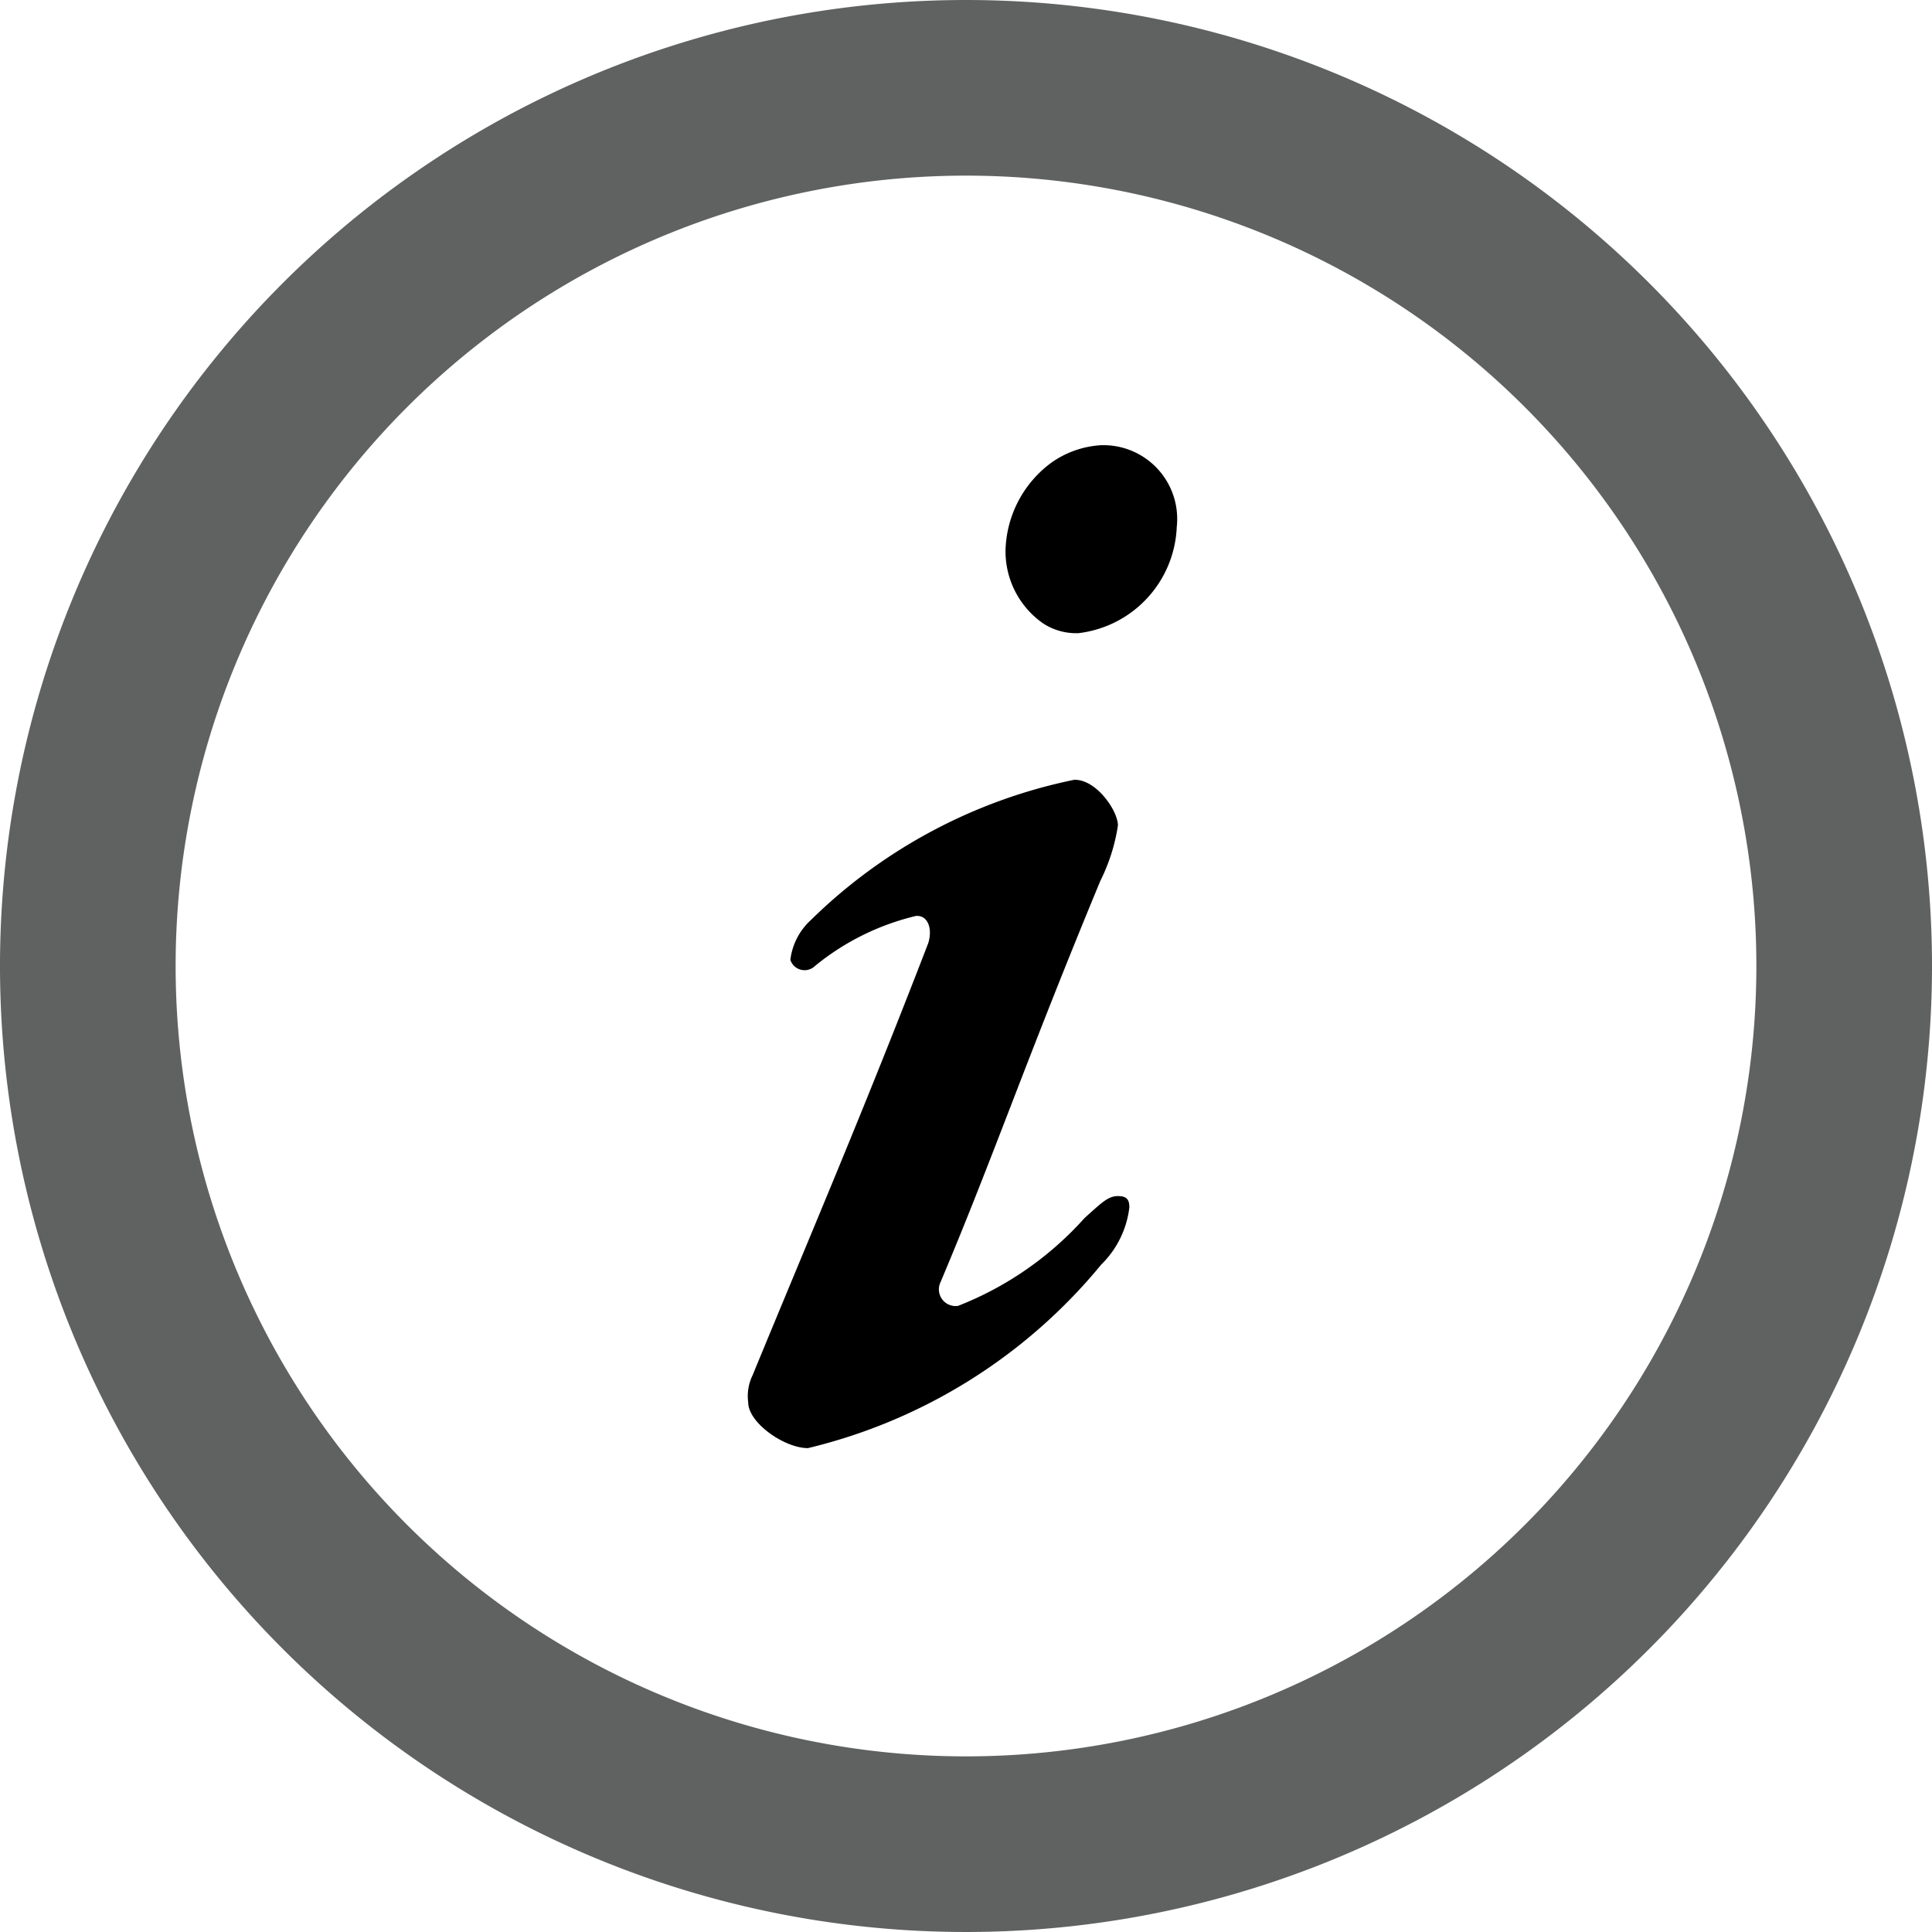 <svg id="Layer_1" data-name="Layer 1" xmlns="http://www.w3.org/2000/svg" viewBox="0 0 22 22"><defs><style>.cls-1{fill:#606161;}</style></defs><title>info</title><g id="Layer_2" data-name="Layer 2"><g id="Layer_1-2" data-name="Layer 1-2"><g id="Layer_11" data-name="Layer 11"><path class="cls-1" d="M11,0A11,11,0,1,0,22,11,11,11,0,0,0,11,0Zm0,20a9,9,0,1,1,9-9A9,9,0,0,1,11,20Z"/></g></g></g><path d="M12.73,9.4a2.12,2.12,0,0,1-.2.63c-.85,2.05-1.22,3.15-1.82,4.57a.19.19,0,0,0,.2.27,3.78,3.78,0,0,0,1.44-1c.2-.18.27-.25.38-.25s.13.05.13.13a1.09,1.09,0,0,1-.32.65A6.19,6.19,0,0,1,9.2,16.49c-.27,0-.68-.29-.68-.52a.54.54,0,0,1,.05-.31c.65-1.58,1.26-3,2-4.92.05-.16,0-.32-.14-.31A2.86,2.86,0,0,0,9.28,11,.17.17,0,0,1,9,10.93a.73.73,0,0,1,.23-.45,6,6,0,0,1,3-1.6C12.48,8.87,12.73,9.23,12.73,9.4ZM13.4,6a1.27,1.27,0,0,1-1.12,1.21.69.69,0,0,1-.4-.11,1,1,0,0,1-.43-.83,1.28,1.28,0,0,1,.52-1,1.09,1.09,0,0,1,.56-.2A.84.84,0,0,1,13.4,6Z"/></svg>